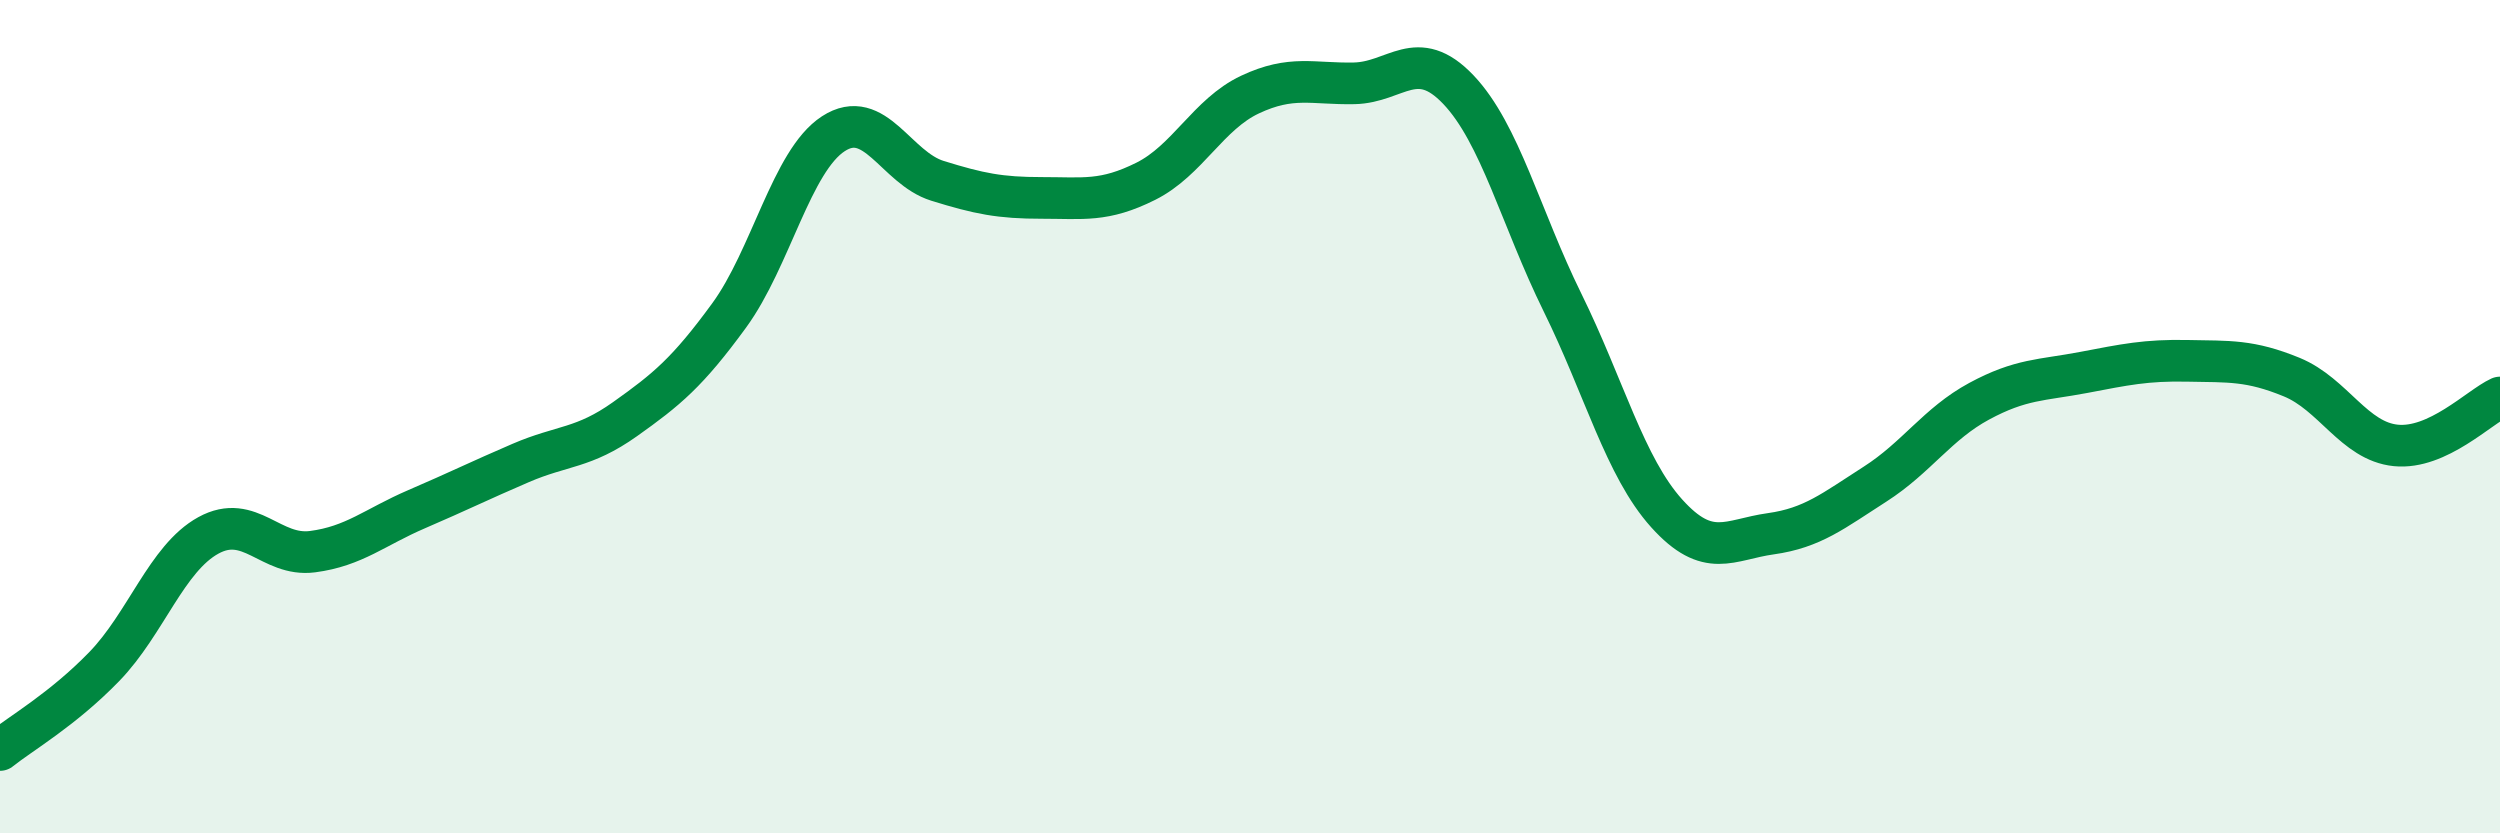 
    <svg width="60" height="20" viewBox="0 0 60 20" xmlns="http://www.w3.org/2000/svg">
      <path
        d="M 0,18 C 0.5,17.6 1.5,17.03 2.5,16 C 3.5,14.97 4,13.4 5,12.85 C 6,12.3 6.5,13.37 7.5,13.24 C 8.5,13.11 9,12.65 10,12.22 C 11,11.79 11.5,11.54 12.5,11.11 C 13.5,10.68 14,10.77 15,10.06 C 16,9.35 16.5,8.94 17.5,7.57 C 18.5,6.2 19,3.86 20,3.21 C 21,2.56 21.5,4.03 22.5,4.34 C 23.5,4.65 24,4.75 25,4.75 C 26,4.75 26.5,4.85 27.5,4.35 C 28.5,3.85 29,2.74 30,2.27 C 31,1.8 31.5,2.02 32.5,2 C 33.5,1.98 34,1.1 35,2.15 C 36,3.2 36.5,5.23 37.5,7.26 C 38.5,9.29 39,11.21 40,12.32 C 41,13.43 41.5,12.95 42.5,12.81 C 43.5,12.67 44,12.26 45,11.62 C 46,10.98 46.5,10.17 47.5,9.63 C 48.5,9.09 49,9.13 50,8.94 C 51,8.75 51.5,8.64 52.5,8.66 C 53.5,8.68 54,8.64 55,9.05 C 56,9.46 56.5,10.59 57.5,10.69 C 58.5,10.79 59.5,9.77 60,9.54L60 20L0 20Z"
        fill="#008740"
        opacity="0.1"
        stroke-linecap="round"
        stroke-linejoin="round"
      />
      <path
        d="M 0,18 C 0.5,17.6 1.5,17.03 2.5,16 C 3.5,14.97 4,13.4 5,12.85 C 6,12.3 6.5,13.37 7.5,13.24 C 8.5,13.11 9,12.65 10,12.22 C 11,11.79 11.5,11.54 12.5,11.11 C 13.5,10.68 14,10.77 15,10.06 C 16,9.35 16.5,8.94 17.5,7.57 C 18.5,6.2 19,3.86 20,3.21 C 21,2.56 21.5,4.03 22.5,4.34 C 23.5,4.65 24,4.75 25,4.75 C 26,4.75 26.5,4.85 27.5,4.35 C 28.5,3.85 29,2.74 30,2.27 C 31,1.8 31.5,2.02 32.5,2 C 33.5,1.98 34,1.1 35,2.15 C 36,3.2 36.5,5.23 37.5,7.26 C 38.5,9.29 39,11.21 40,12.32 C 41,13.43 41.5,12.95 42.5,12.81 C 43.5,12.67 44,12.26 45,11.62 C 46,10.98 46.5,10.17 47.5,9.63 C 48.5,9.09 49,9.13 50,8.94 C 51,8.75 51.5,8.64 52.5,8.66 C 53.5,8.68 54,8.64 55,9.05 C 56,9.46 56.5,10.59 57.5,10.69 C 58.5,10.79 59.5,9.77 60,9.54"
        stroke="#008740"
        stroke-width="1"
        fill="none"
        stroke-linecap="round"
        stroke-linejoin="round"
      />
    </svg>
  